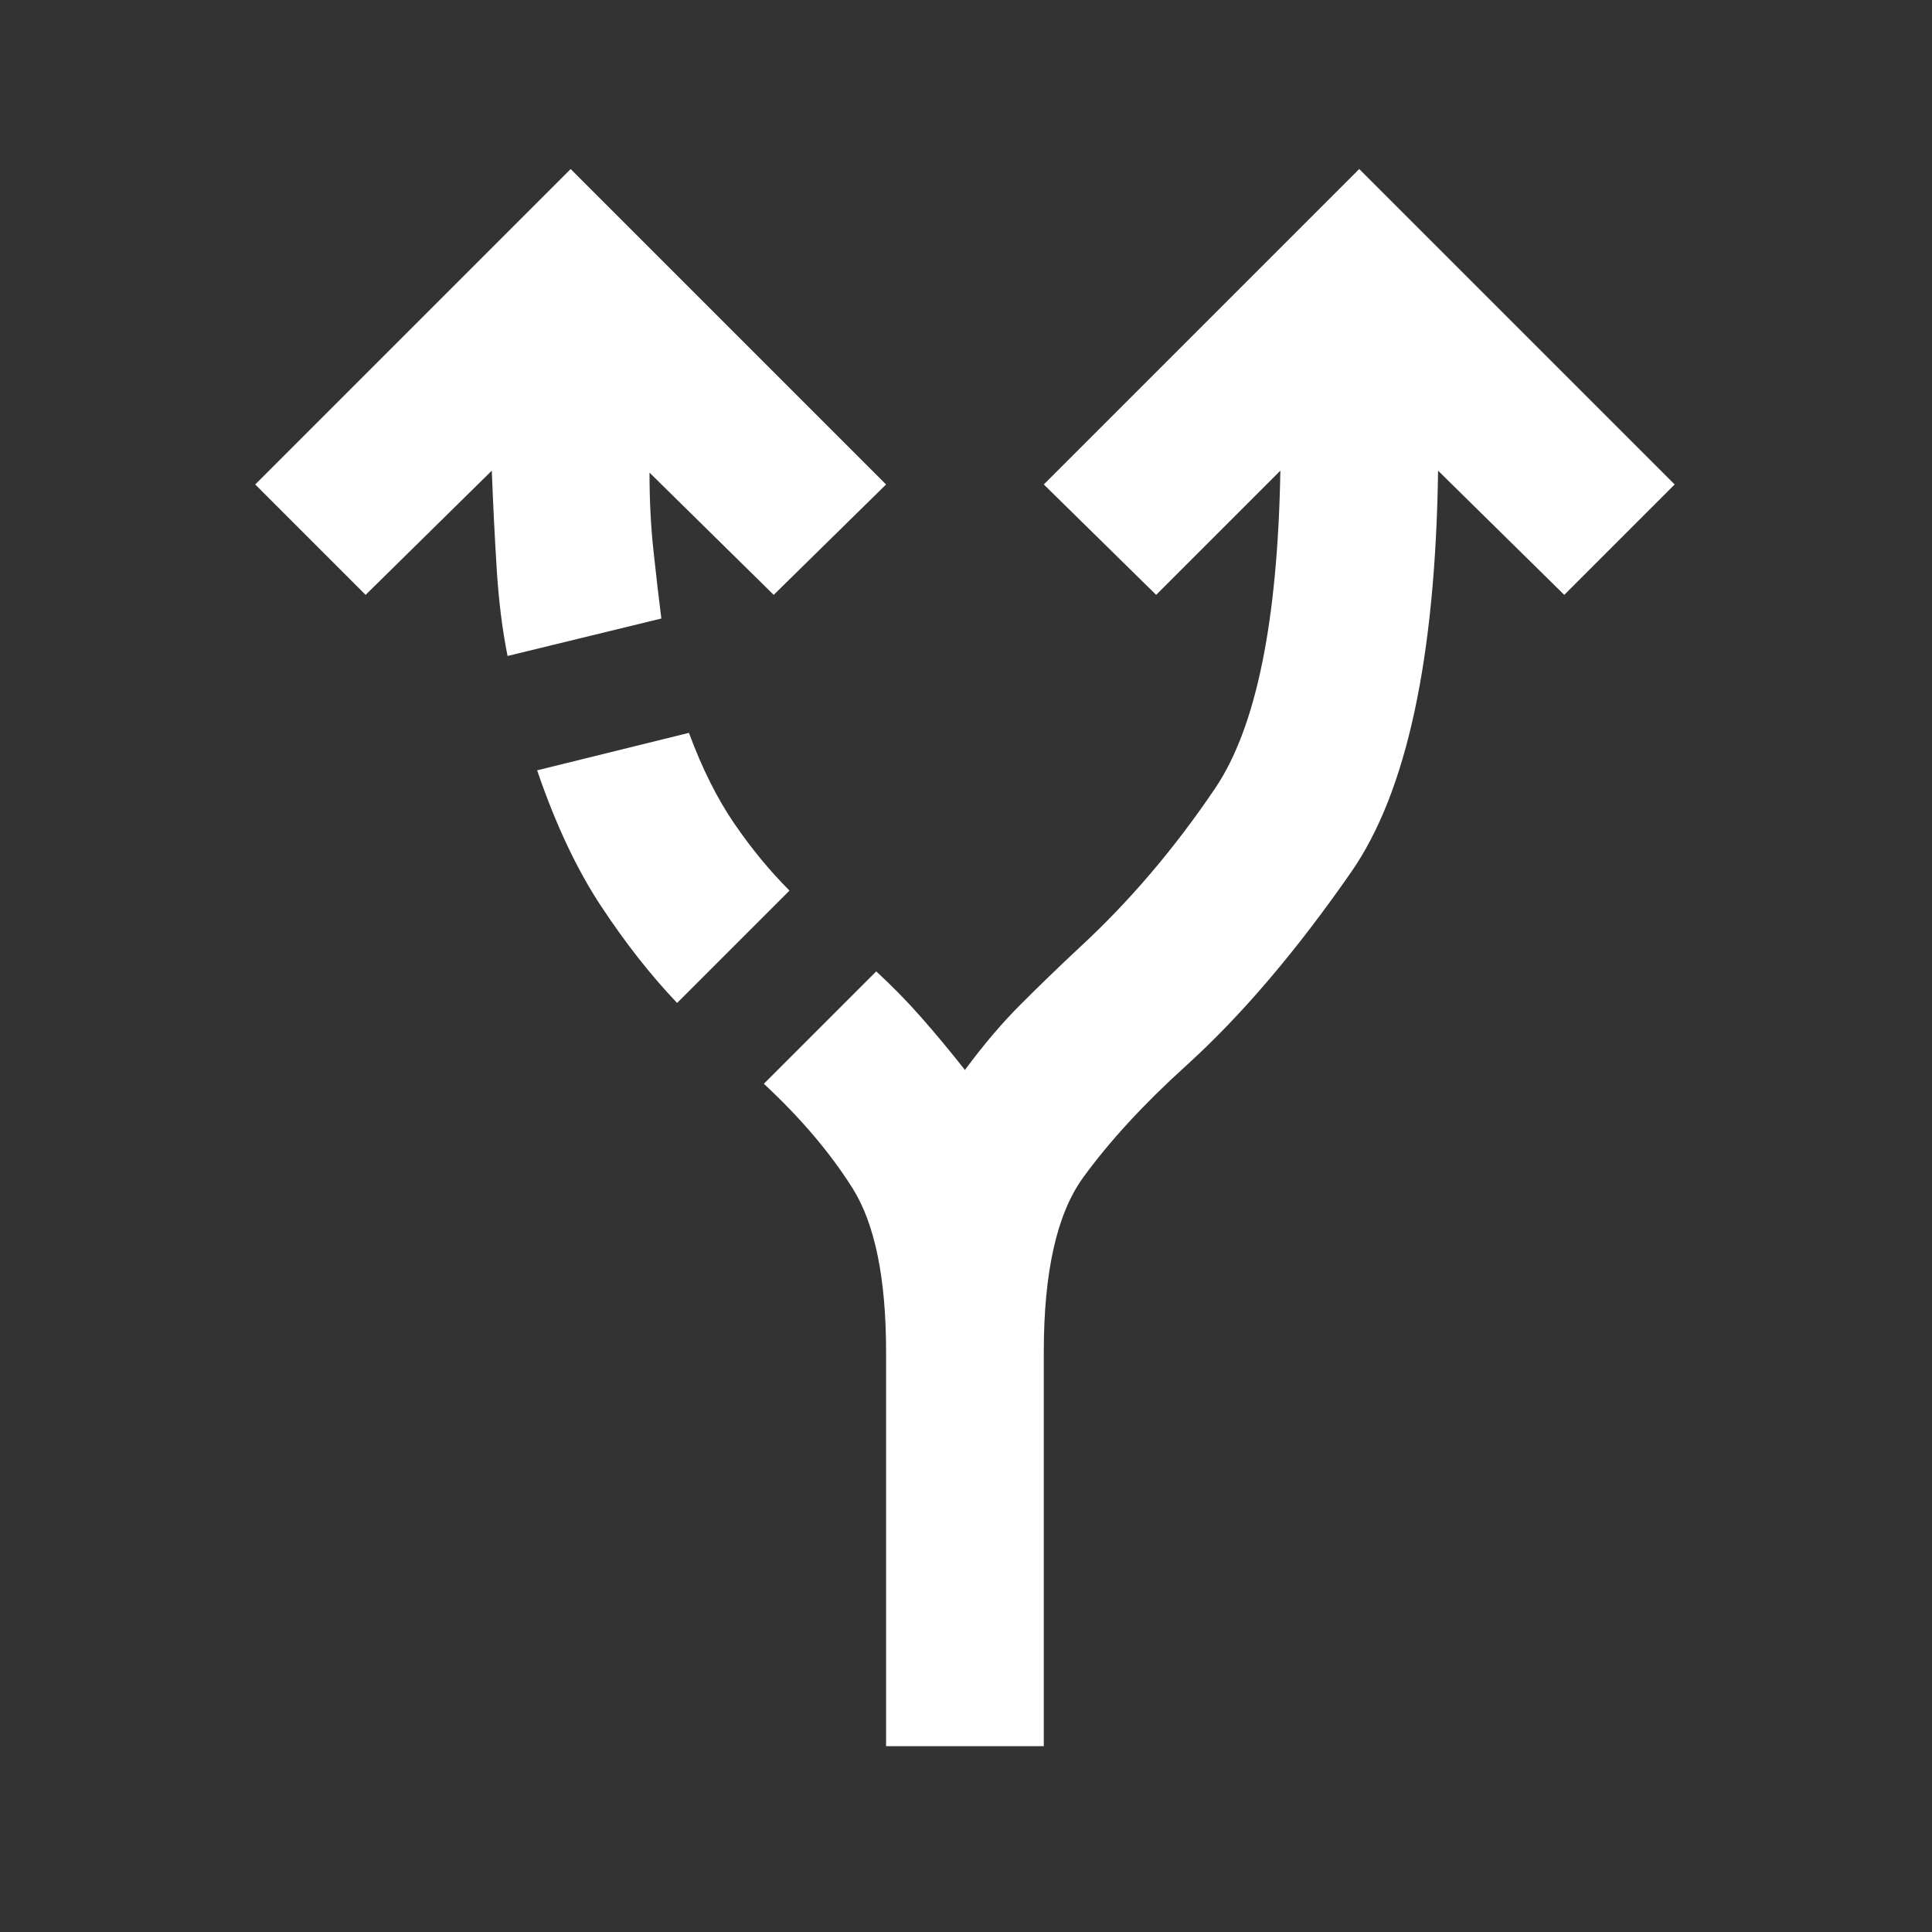 <svg width="49" height="49" viewBox="0 0 49 49" fill="none" xmlns="http://www.w3.org/2000/svg">
<rect x="0" y="0" width="49" height="49" fill="#333333" stroke="none"/>
<mask id="mask0_1058_2279" style="mask-type:alpha" maskUnits="userSpaceOnUse" x="0" y="0" width="49" height="49">
<rect x="0.473" y="0.287" width="48" height="48" fill="#D9D9D9"/>
</mask>
<g mask="url(#mask0_1058_2279)">
<path d="M22.473 44.287V34.287C22.473 32.42 22.189 31.037 21.623 30.137C21.056 29.237 20.306 28.354 19.373 27.487L22.223 24.637C22.623 25.004 23.006 25.395 23.373 25.812C23.739 26.229 24.106 26.67 24.473 27.137C24.939 26.504 25.414 25.945 25.898 25.462C26.381 24.979 26.873 24.504 27.373 24.037C28.639 22.87 29.789 21.52 30.823 19.987C31.856 18.454 32.406 15.77 32.473 11.937L29.323 15.087L26.473 12.287L34.473 4.287L42.473 12.287L39.673 15.087L36.473 11.937C36.406 16.704 35.673 20.095 34.273 22.112C32.873 24.129 31.473 25.77 30.073 27.037C29.006 28.004 28.139 28.945 27.473 29.862C26.806 30.779 26.473 32.254 26.473 34.287V44.287H22.473ZM12.873 16.637C12.739 15.97 12.648 15.237 12.598 14.437C12.548 13.637 12.506 12.804 12.473 11.937L9.273 15.087L6.473 12.287L14.473 4.287L22.473 12.287L19.623 15.087L16.473 11.987C16.473 12.687 16.506 13.345 16.573 13.962C16.639 14.579 16.706 15.154 16.773 15.687L12.873 16.637ZM17.173 25.437C16.506 24.737 15.864 23.92 15.248 22.987C14.631 22.054 14.089 20.904 13.623 19.537L17.473 18.587C17.806 19.487 18.189 20.254 18.623 20.887C19.056 21.52 19.523 22.087 20.023 22.587L17.173 25.437Z" fill="white"/>
</g>
</svg>
